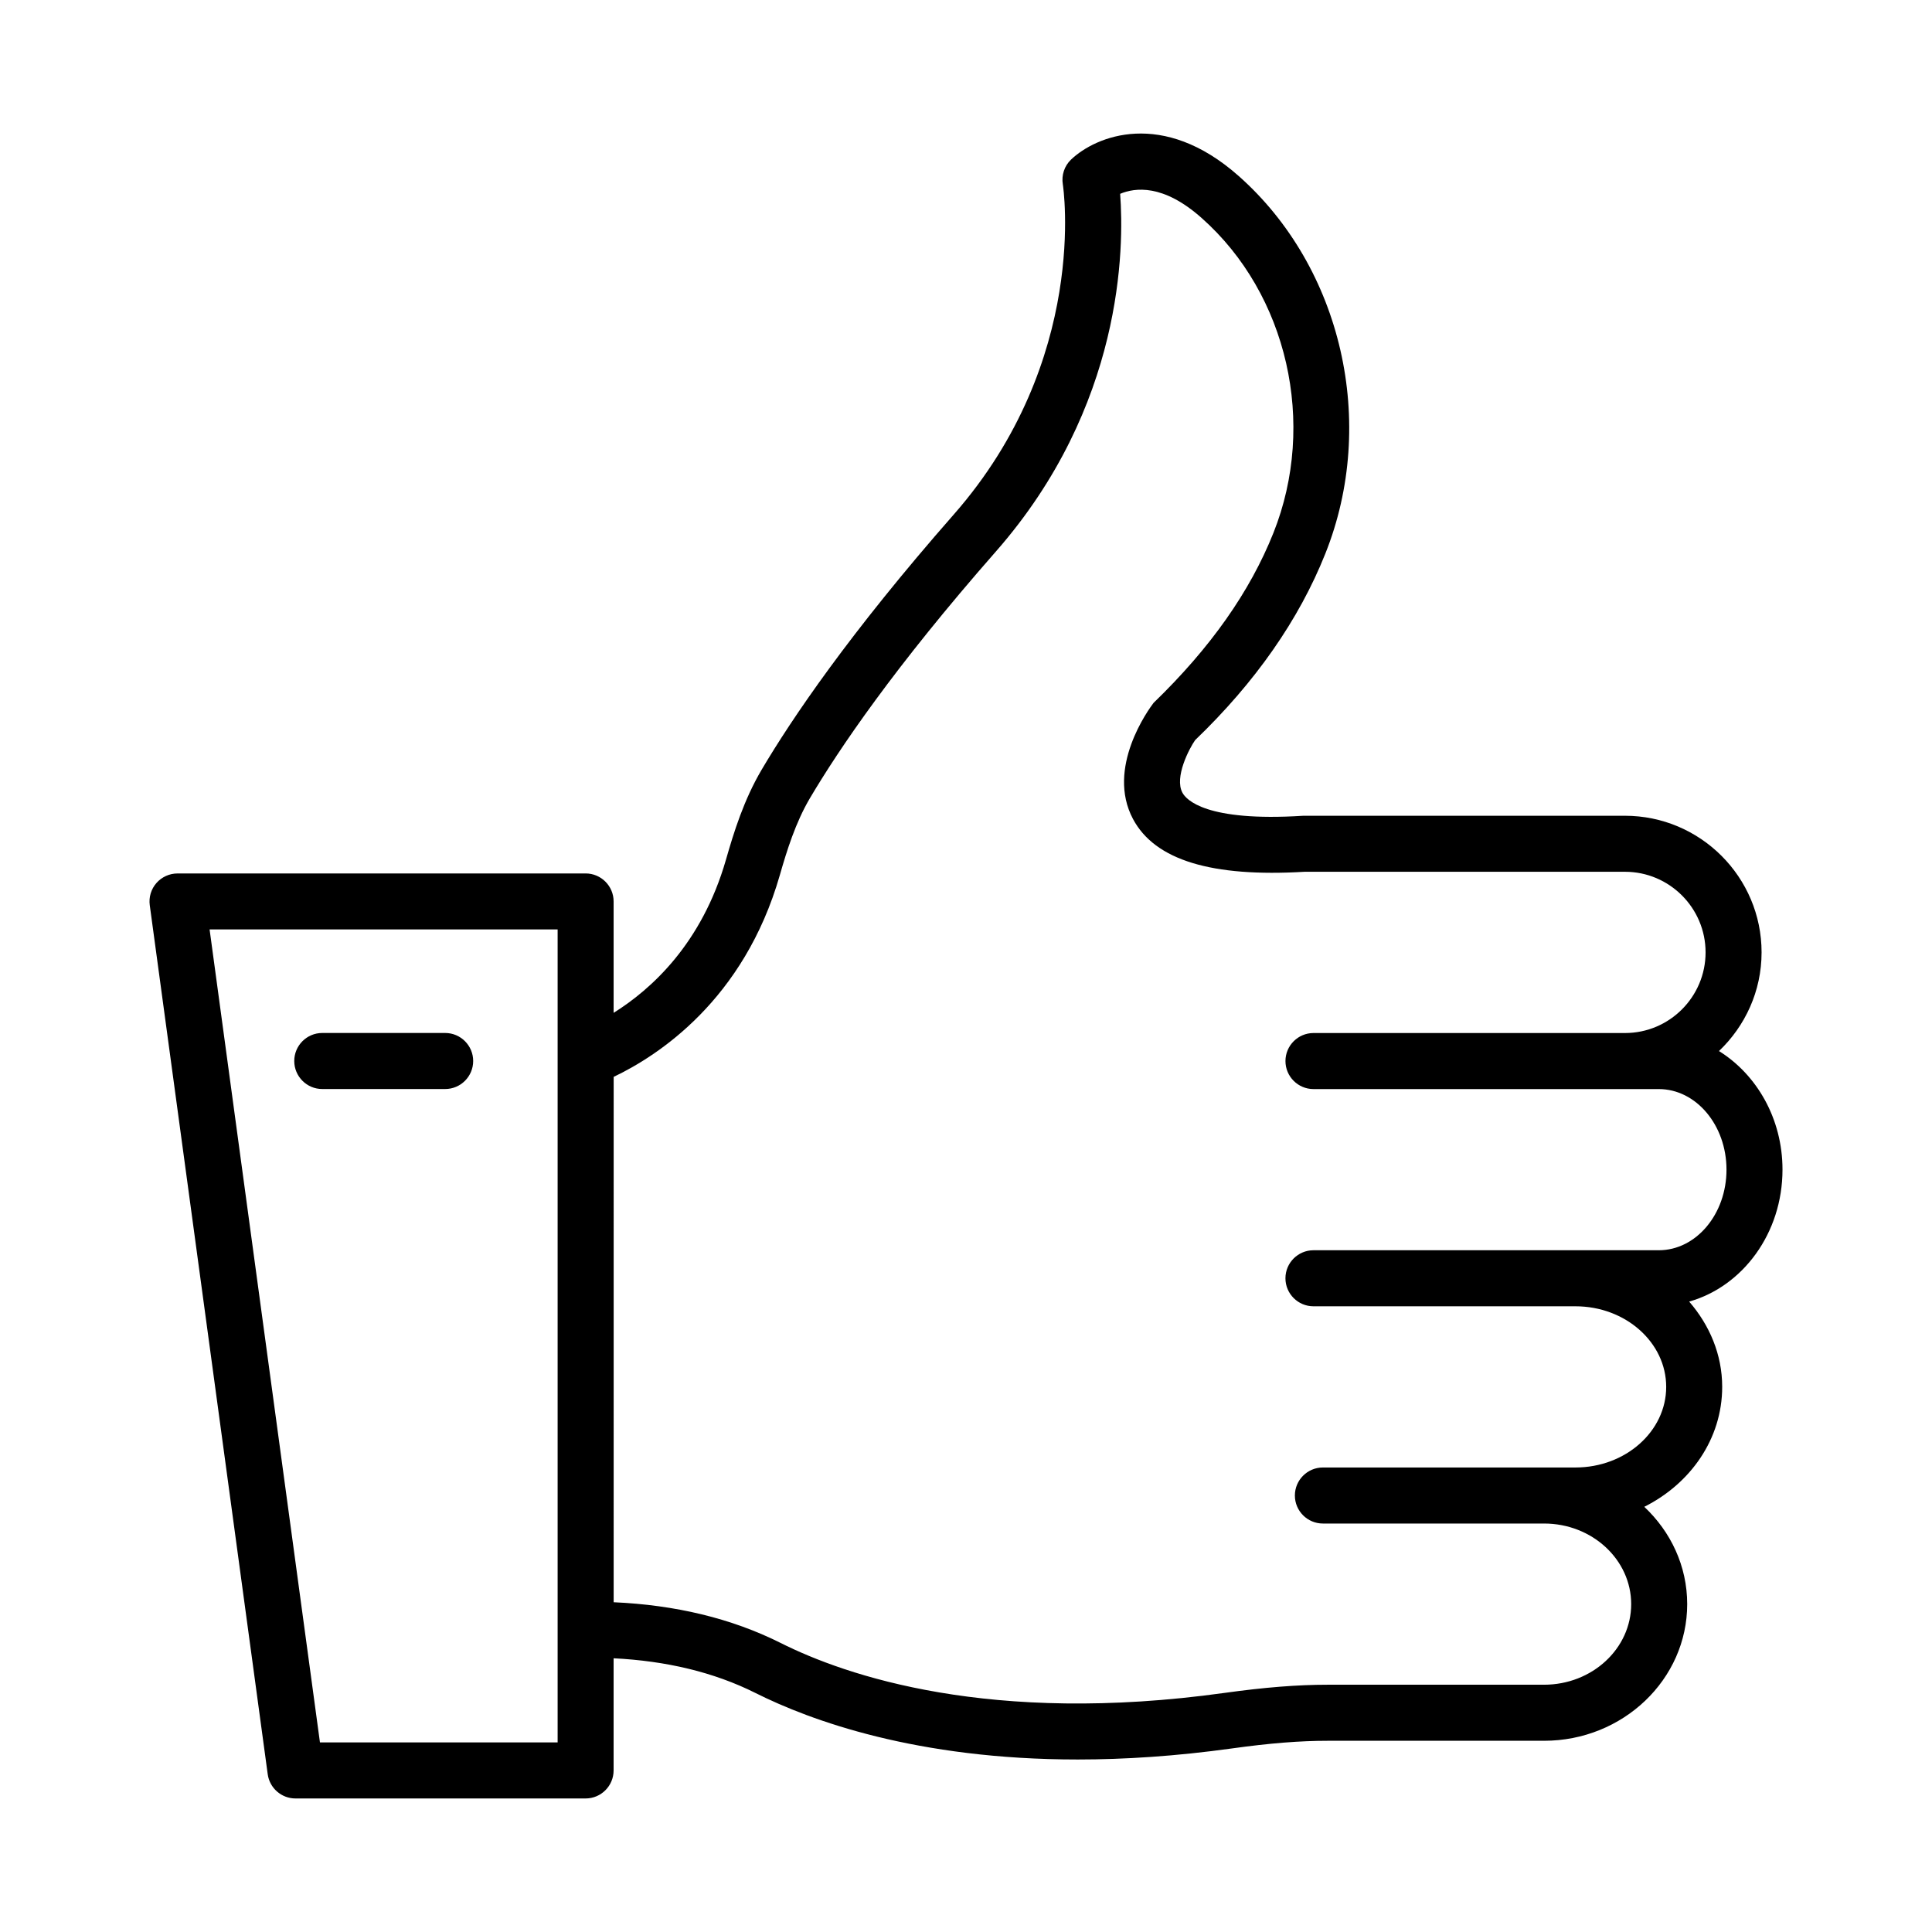 <?xml version="1.0" encoding="UTF-8"?>
<!-- Uploaded to: SVG Repo, www.svgrepo.com, Generator: SVG Repo Mixer Tools -->
<svg fill="#000000" width="800px" height="800px" version="1.1" viewBox="144 144 512 512" xmlns="http://www.w3.org/2000/svg">
 <g>
  <path d="m616.38 453.97c0-13.527-6.844-25.211-16.832-31.43 6.922-6.602 11.289-15.855 11.289-26.152 0-19.965-16.25-36.203-36.215-36.203l-85.359 0.008c-25.707 1.629-30.922-4.277-31.902-6.113-2.211-4.094 1.828-11.758 3.371-13.949 15.906-15.273 27.52-31.902 34.492-49.402 13.859-34.664 4.422-75.805-22.918-100.05-20.18-17.906-37.898-10.66-44.473-4.383-1.758 1.684-2.57 4.141-2.172 6.547 0.074 0.461 7.102 46.52-28.93 87.535-27.672 31.52-42.953 54.176-50.906 67.633-4.691 7.969-7.336 16.477-9.438 23.82-6.414 22.316-19.836 34.367-29.773 40.586v-29.527c0-4.094-3.324-7.418-7.418-7.418l-108.15 0.004c-2.137 0-4.176 0.926-5.59 2.535-1.414 1.613-2.055 3.758-1.766 5.879l31.258 230.29c0.496 3.676 3.641 6.43 7.356 6.43h76.891c4.094 0 7.418-3.332 7.418-7.426v-29.723c13.883 0.688 26.562 3.668 37.598 9.199 14.566 7.301 42.707 17.625 85.414 17.625 12.391 0 26.016-0.871 40.887-2.934 9.98-1.395 18.043-2.027 25.379-2.027h57.301c20.906 0 37.934-16.25 37.934-36.215 0-10.094-4.371-19.211-11.375-25.789 12.223-6.113 20.648-17.988 20.648-31.785 0-8.59-3.367-16.387-8.754-22.602 14.176-4 24.734-18.098 24.734-34.965zm-387.59 151.79-29.246-215.45h92.234v33.949 0.012 181.49zm354.79-130.43h-91.5c-4.094 0-7.426 3.332-7.426 7.426s3.332 7.426 7.426 7.426h69.438c13.262 0 24.039 9.582 24.039 21.359 0 11.773-10.777 21.359-24.039 21.359h-66.938c-4.094 0-7.426 3.332-7.426 7.426s3.332 7.426 7.426 7.426h58.621c12.734 0 23.078 9.582 23.078 21.359 0 11.773-10.344 21.359-23.078 21.359h-57.301c-8.043 0-16.758 0.688-27.41 2.172-62.062 8.621-100.37-4.582-117.62-13.242-13.094-6.566-28.008-10.074-44.246-10.789l0.004-139.23c11.715-5.586 34.512-20.312 44.027-53.449 1.855-6.469 4.156-13.914 7.961-20.371 7.629-12.906 22.363-34.727 49.281-65.379 33.84-38.539 34.02-80.625 32.953-94.816 3.879-1.629 11.375-2.699 21.613 6.422 22.754 20.172 30.562 54.48 19.004 83.441-6.195 15.535-16.629 30.406-31.773 45.055-1.305 1.723-12.645 17.238-5.434 30.77 5.832 10.934 20.906 15.445 45.469 13.977h84.906c11.773 0 21.359 9.582 21.359 21.367s-9.582 21.367-21.359 21.367h-82.551c-4.094 0-7.426 3.332-7.426 7.426s3.332 7.426 7.426 7.426h91.5c9.91 0 17.953 9.582 17.953 21.359 0 11.773-8.043 21.355-17.953 21.355z"/>
  <path d="m261.98 417.75h-32.582c-4.094 0-7.418 3.332-7.418 7.426s3.324 7.426 7.418 7.426h32.582c4.094 0 7.418-3.332 7.418-7.426s-3.324-7.426-7.418-7.426z"/>
 </g>
</svg>